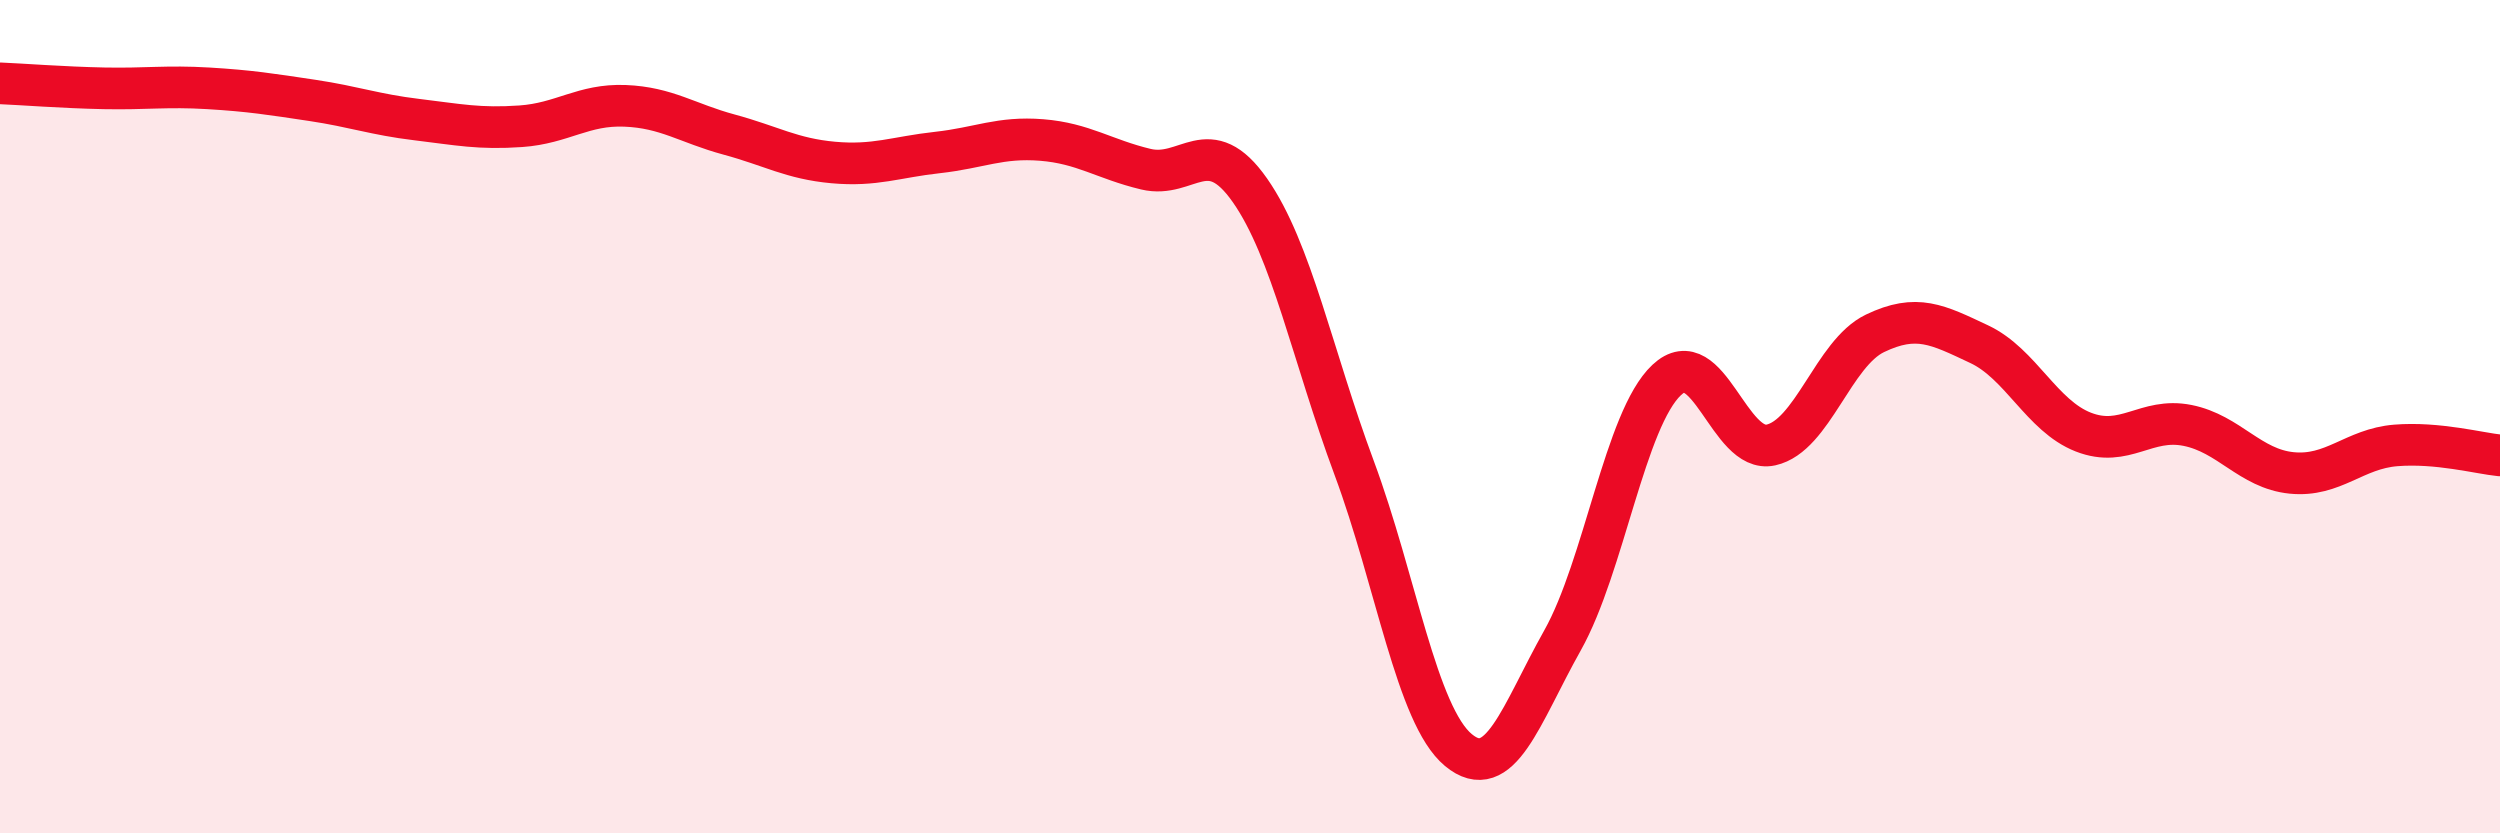 
    <svg width="60" height="20" viewBox="0 0 60 20" xmlns="http://www.w3.org/2000/svg">
      <path
        d="M 0,2 C 0.5,2.02 1.5,2.1 2.5,2.12 C 3.5,2.14 4,2.06 5,2.12 C 6,2.18 6.5,2.26 7.5,2.41 C 8.5,2.56 9,2.75 10,2.87 C 11,2.99 11.5,3.1 12.5,3.03 C 13.5,2.96 14,2.5 15,2.54 C 16,2.58 16.5,2.96 17.5,3.23 C 18.5,3.5 19,3.81 20,3.9 C 21,3.99 21.5,3.77 22.5,3.66 C 23.5,3.55 24,3.28 25,3.36 C 26,3.44 26.5,3.82 27.5,4.06 C 28.5,4.3 29,3.14 30,4.57 C 31,6 31.5,8.54 32.5,11.23 C 33.5,13.92 34,17.17 35,18 C 36,18.83 36.5,17.15 37.5,15.37 C 38.5,13.59 39,10.06 40,9.12 C 41,8.18 41.5,10.9 42.5,10.68 C 43.5,10.46 44,8.48 45,8 C 46,7.52 46.5,7.79 47.5,8.26 C 48.5,8.73 49,9.98 50,10.37 C 51,10.76 51.5,10.01 52.5,10.21 C 53.5,10.41 54,11.25 55,11.35 C 56,11.45 56.5,10.77 57.5,10.69 C 58.5,10.61 59.5,10.88 60,10.93L60 20L0 20Z"
        fill="#EB0A25"
        opacity="0.1"
        stroke-linecap="round"
        stroke-linejoin="round"
      />
      <path
        d="M 0,2 C 0.5,2.02 1.5,2.1 2.5,2.12 C 3.5,2.14 4,2.06 5,2.12 C 6,2.18 6.5,2.26 7.5,2.41 C 8.5,2.56 9,2.75 10,2.87 C 11,2.99 11.5,3.1 12.5,3.03 C 13.5,2.96 14,2.5 15,2.54 C 16,2.58 16.5,2.96 17.5,3.23 C 18.5,3.5 19,3.81 20,3.9 C 21,3.99 21.5,3.77 22.5,3.66 C 23.5,3.55 24,3.28 25,3.36 C 26,3.44 26.5,3.82 27.5,4.06 C 28.5,4.3 29,3.14 30,4.57 C 31,6 31.5,8.54 32.5,11.23 C 33.5,13.92 34,17.17 35,18 C 36,18.83 36.5,17.15 37.5,15.37 C 38.5,13.59 39,10.06 40,9.12 C 41,8.18 41.5,10.9 42.5,10.68 C 43.5,10.46 44,8.48 45,8 C 46,7.52 46.5,7.79 47.5,8.26 C 48.5,8.73 49,9.98 50,10.37 C 51,10.76 51.5,10.01 52.5,10.21 C 53.5,10.41 54,11.25 55,11.35 C 56,11.45 56.5,10.77 57.5,10.69 C 58.5,10.61 59.5,10.88 60,10.93"
        stroke="#EB0A25"
        stroke-width="1"
        fill="none"
        stroke-linecap="round"
        stroke-linejoin="round"
      />
    </svg>
  